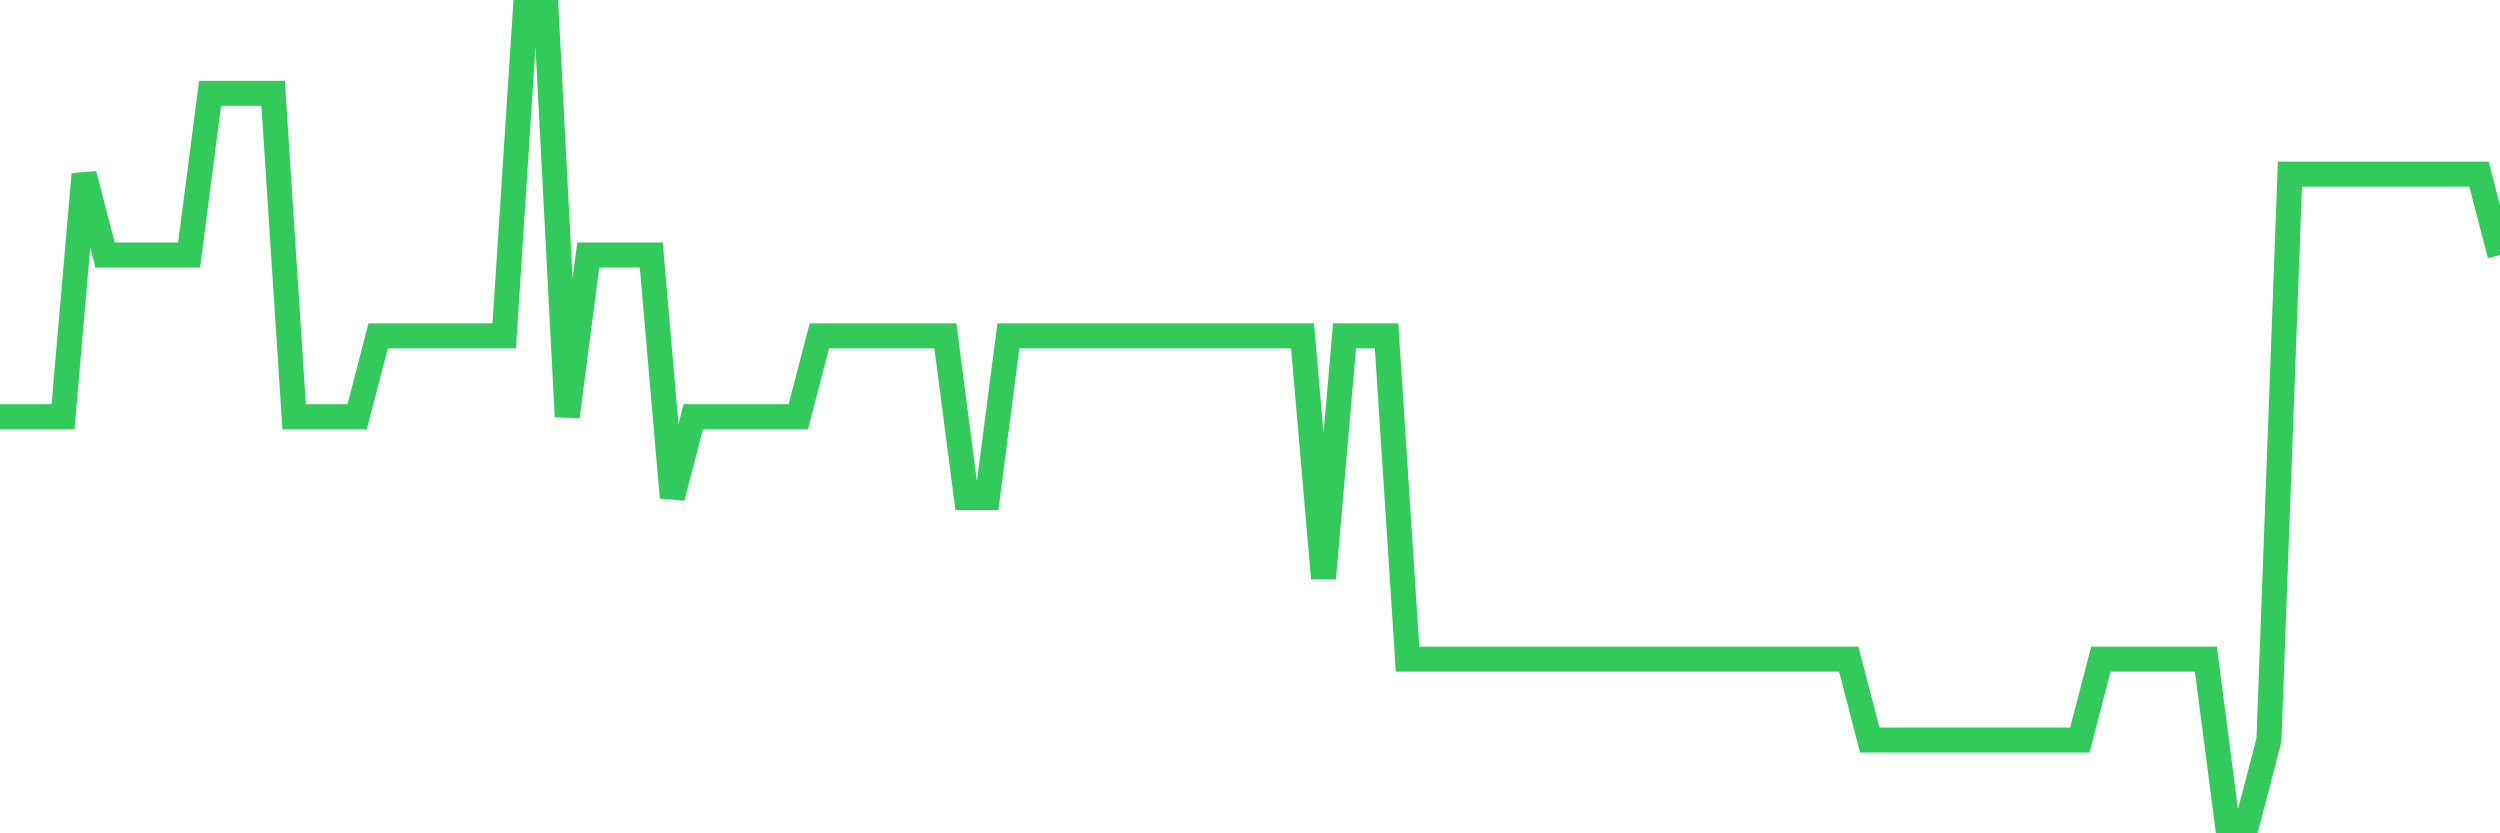 <svg
  xmlns="http://www.w3.org/2000/svg"
  xmlns:xlink="http://www.w3.org/1999/xlink"
  width="120"
  height="40"
  viewBox="0 0 120 40"
  preserveAspectRatio="none"
>
  <polyline
    points="0,20 1.008,20 2.017,20 3.025,20 4.034,8.36 5.042,12.24 6.05,12.24 7.059,12.24 8.067,12.24 9.076,12.24 10.084,4.48 11.092,4.48 12.101,4.48 13.109,4.48 14.118,20 15.126,20 16.134,20 17.143,20 18.151,16.12 19.16,16.12 20.168,16.12 21.176,16.12 22.185,16.12 23.193,16.12 24.202,16.12 25.21,0.6 26.218,0.6 27.227,20 28.235,12.24 29.244,12.24 30.252,12.24 31.261,12.24 32.269,23.88 33.277,20 34.286,20 35.294,20 36.303,20 37.311,20 38.319,20 39.328,16.12 40.336,16.12 41.345,16.12 42.353,16.12 43.361,16.12 44.37,16.12 45.378,16.12 46.387,23.88 47.395,23.88 48.403,16.12 49.412,16.12 50.42,16.12 51.429,16.12 52.437,16.12 53.445,16.12 54.454,16.12 55.462,16.12 56.471,16.12 57.479,16.12 58.487,16.12 59.496,16.12 60.504,16.12 61.513,16.12 62.521,16.12 63.529,27.76 64.538,16.12 65.546,16.12 66.555,16.12 67.563,31.64 68.571,31.64 69.58,31.64 70.588,31.64 71.597,31.64 72.605,31.64 73.613,31.64 74.622,31.64 75.63,31.64 76.639,31.64 77.647,31.64 78.655,31.64 79.664,31.64 80.672,31.64 81.681,31.64 82.689,31.64 83.697,31.64 84.706,31.64 85.714,31.64 86.723,31.64 87.731,31.64 88.739,31.64 89.748,35.52 90.756,35.52 91.765,35.52 92.773,35.52 93.782,35.52 94.79,35.52 95.798,35.52 96.807,35.52 97.815,35.52 98.824,35.52 99.832,35.52 100.84,31.64 101.849,31.64 102.857,31.64 103.866,31.64 104.874,31.64 105.882,31.64 106.891,39.4 107.899,39.4 108.908,35.52 109.916,8.36 110.924,8.36 111.933,8.36 112.941,8.36 113.95,8.36 114.958,8.36 115.966,8.36 116.975,8.36 117.983,8.36 118.992,8.36 120,12.24"
    fill="none"
    stroke="#32ca5b"
    stroke-width="1.2"
  >
  </polyline>
</svg>